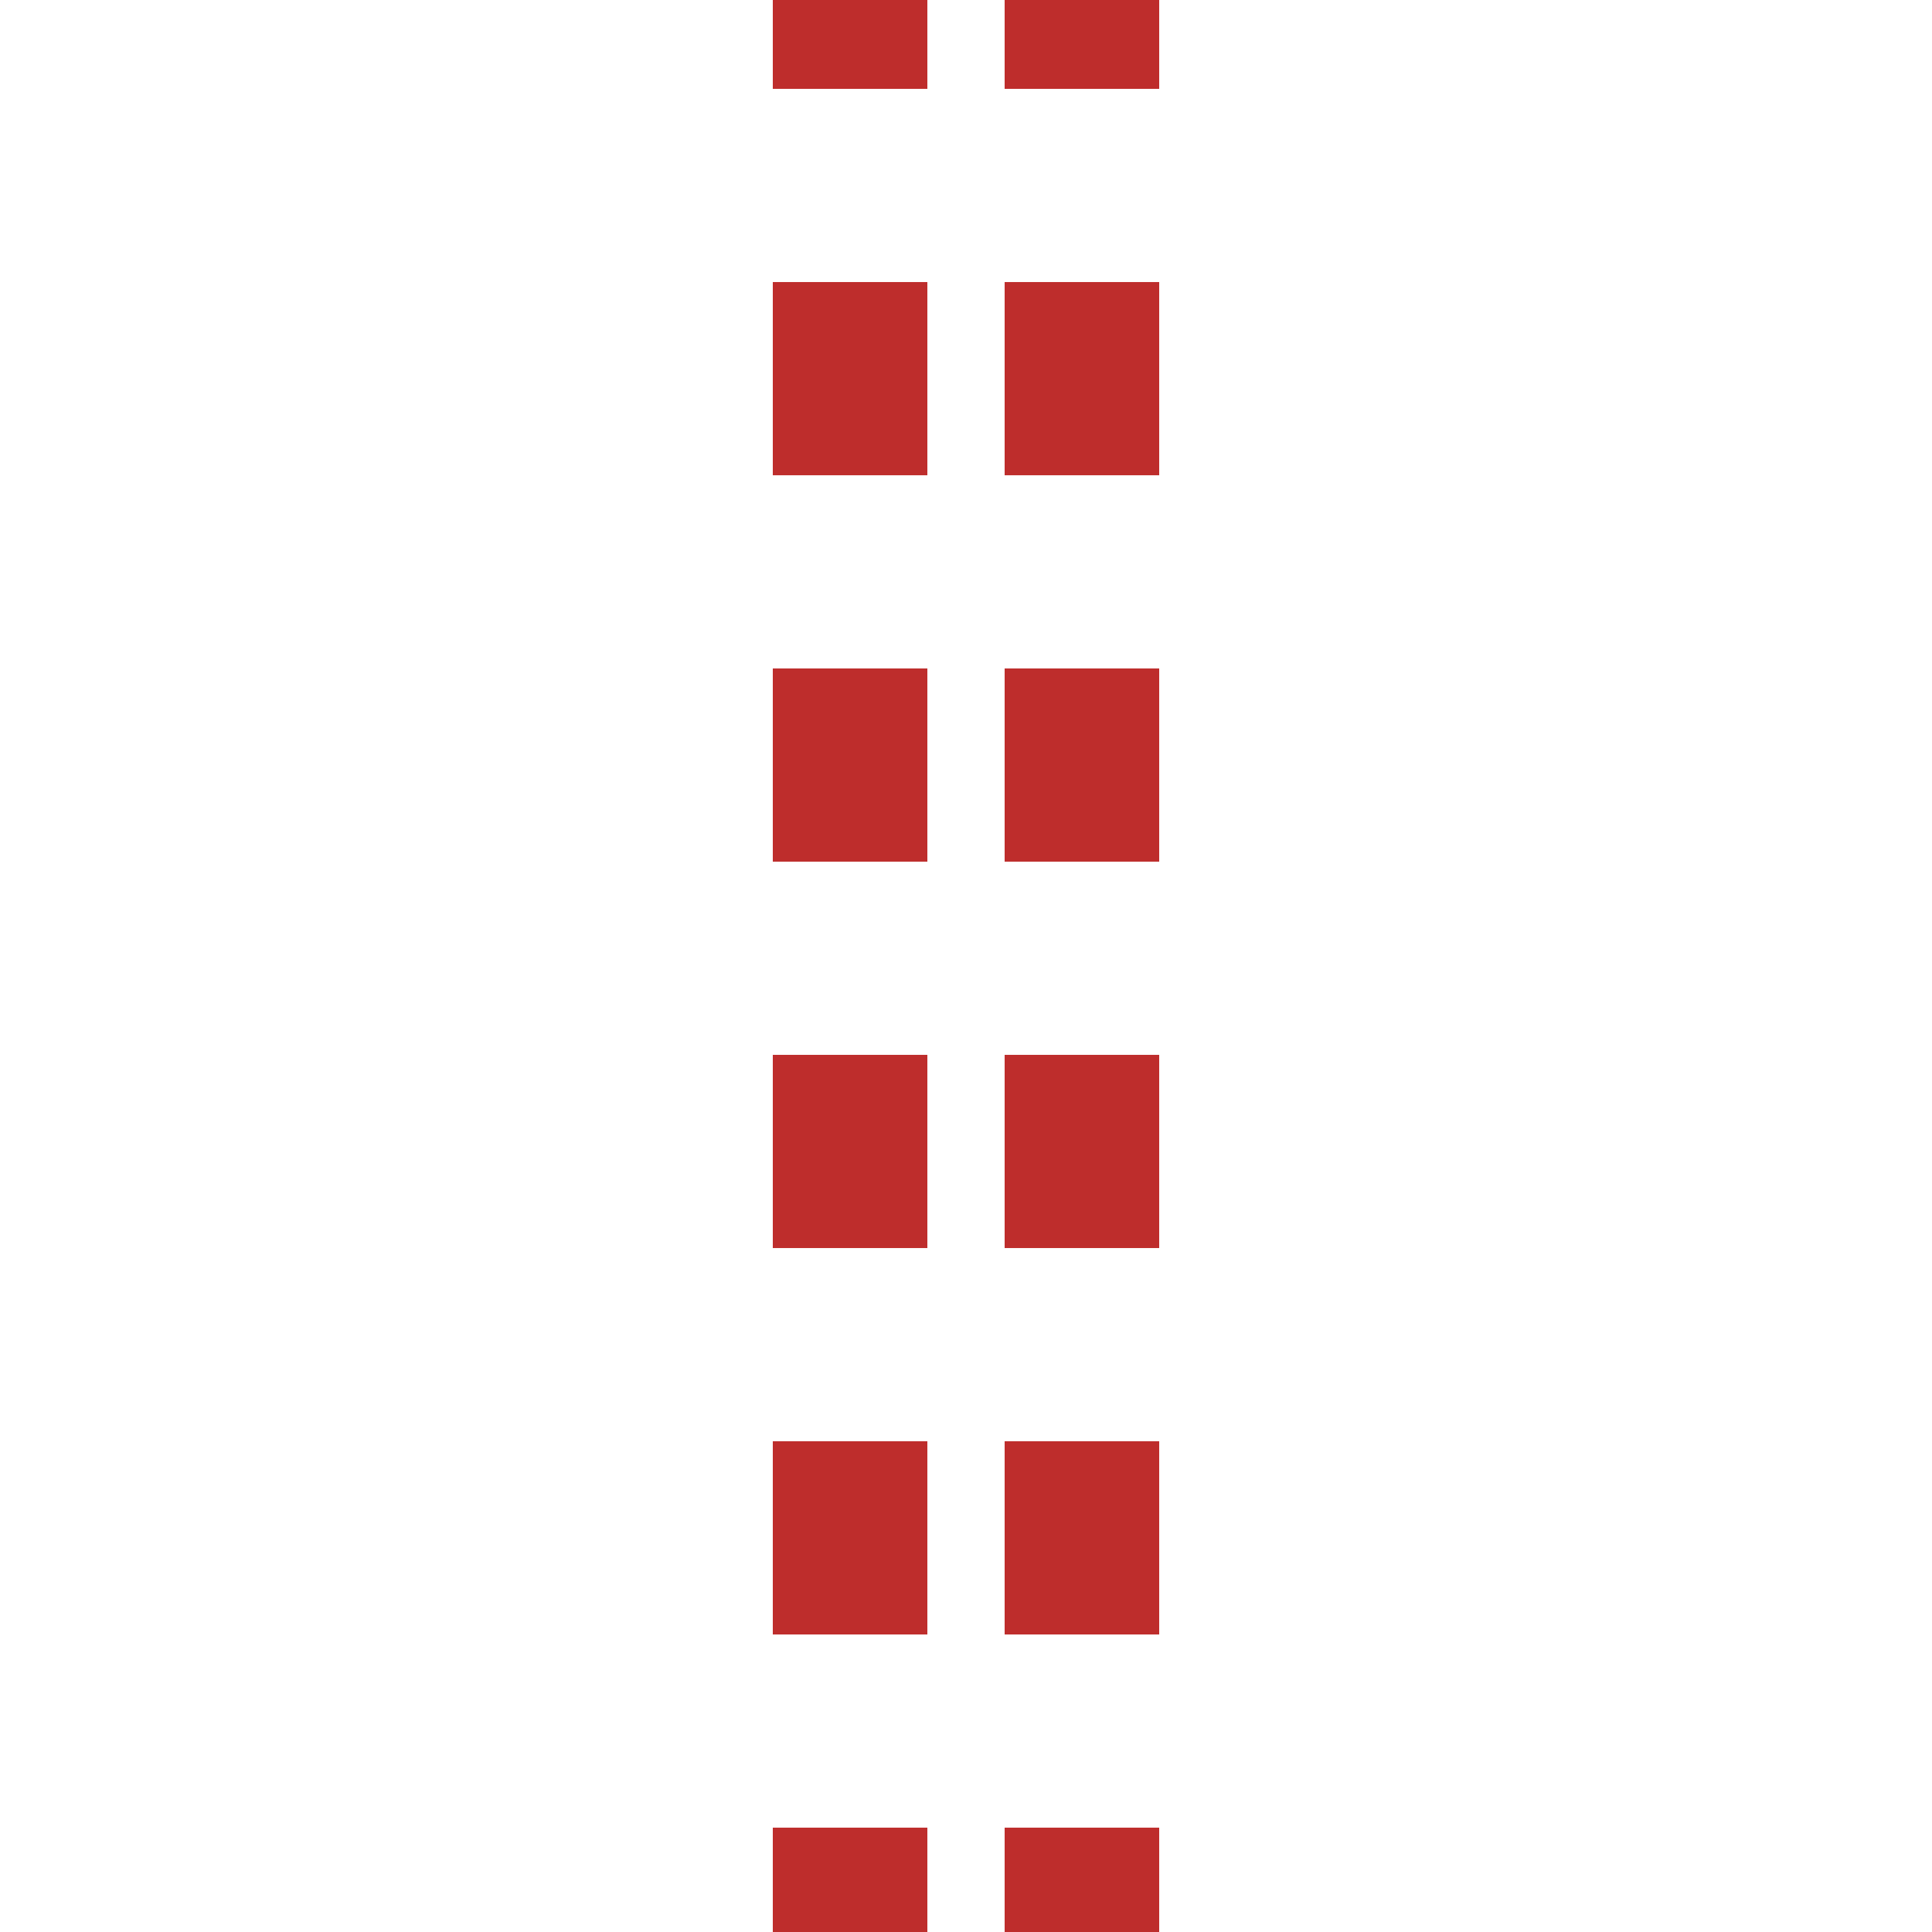 <?xml version="1.0" encoding="UTF-8" standalone="no"?>
<!-- Created by Bernina for Wikipedia -->
<svg
   xmlns:dc="http://purl.org/dc/elements/1.1/"
   xmlns:cc="http://web.resource.org/cc/"
   xmlns:rdf="http://www.w3.org/1999/02/22-rdf-syntax-ns#"
   xmlns:svg="http://www.w3.org/2000/svg"
   xmlns="http://www.w3.org/2000/svg"
   xmlns:sodipodi="http://sodipodi.sourceforge.net/DTD/sodipodi-0.dtd"
   xmlns:inkscape="http://www.inkscape.org/namespaces/inkscape"
   width="500"
   height="500"
   viewBox="0 0 500 500"
   id="svg2"
   sodipodi:version="0.32"
   inkscape:version="0.44"
   sodipodi:docname="BSicon_tSTR.svg"
   sodipodi:docbase="C:\Dokumente und Einstellungen\Administrator\Desktop\bahn">
  <defs
     id="defs21" />
  <sodipodi:namedview
     inkscape:window-height="952"
     inkscape:window-width="1280"
     inkscape:pageshadow="2"
     inkscape:pageopacity="0.0"
     guidetolerance="10.0"
     gridtolerance="10.0"
     objecttolerance="10.0"
     borderopacity="1.0"
     bordercolor="#666666"
     pagecolor="#ffffff"
     id="base"
     inkscape:zoom="1"
     inkscape:cx="250"
     inkscape:cy="283.16541"
     inkscape:window-x="-4"
     inkscape:window-y="-4"
     inkscape:current-layer="g10" />
  <title
     id="title4">
 BS: Tunnel lang
</title>
  <g
     stroke="none"
     stroke-miterlimit="10"
     stroke-width="10"
     stroke-linecap="butt"
     stroke-linejoin="miter"
     fill="none"
     fill-rule="evenodd"
     id="g6">
    <path
       d="M 220,522.995 L 220,-27.005"
       id="path12"
       style="stroke:#be2d2c;stroke-width:40;stroke-dasharray:50" />
    <path
       d="M 280,522.995 L 280,-27.005"
       id="path14"
       style="stroke:#be2d2c;stroke-width:40;stroke-dasharray:50" />
  </g>
  <g
     stroke="none"
     stroke-miterlimit="10"
     stroke-width="10"
     stroke-linecap="butt"
     stroke-linejoin="miter"
     fill="none"
     fill-rule="evenodd"
     id="g10" />
</svg>
